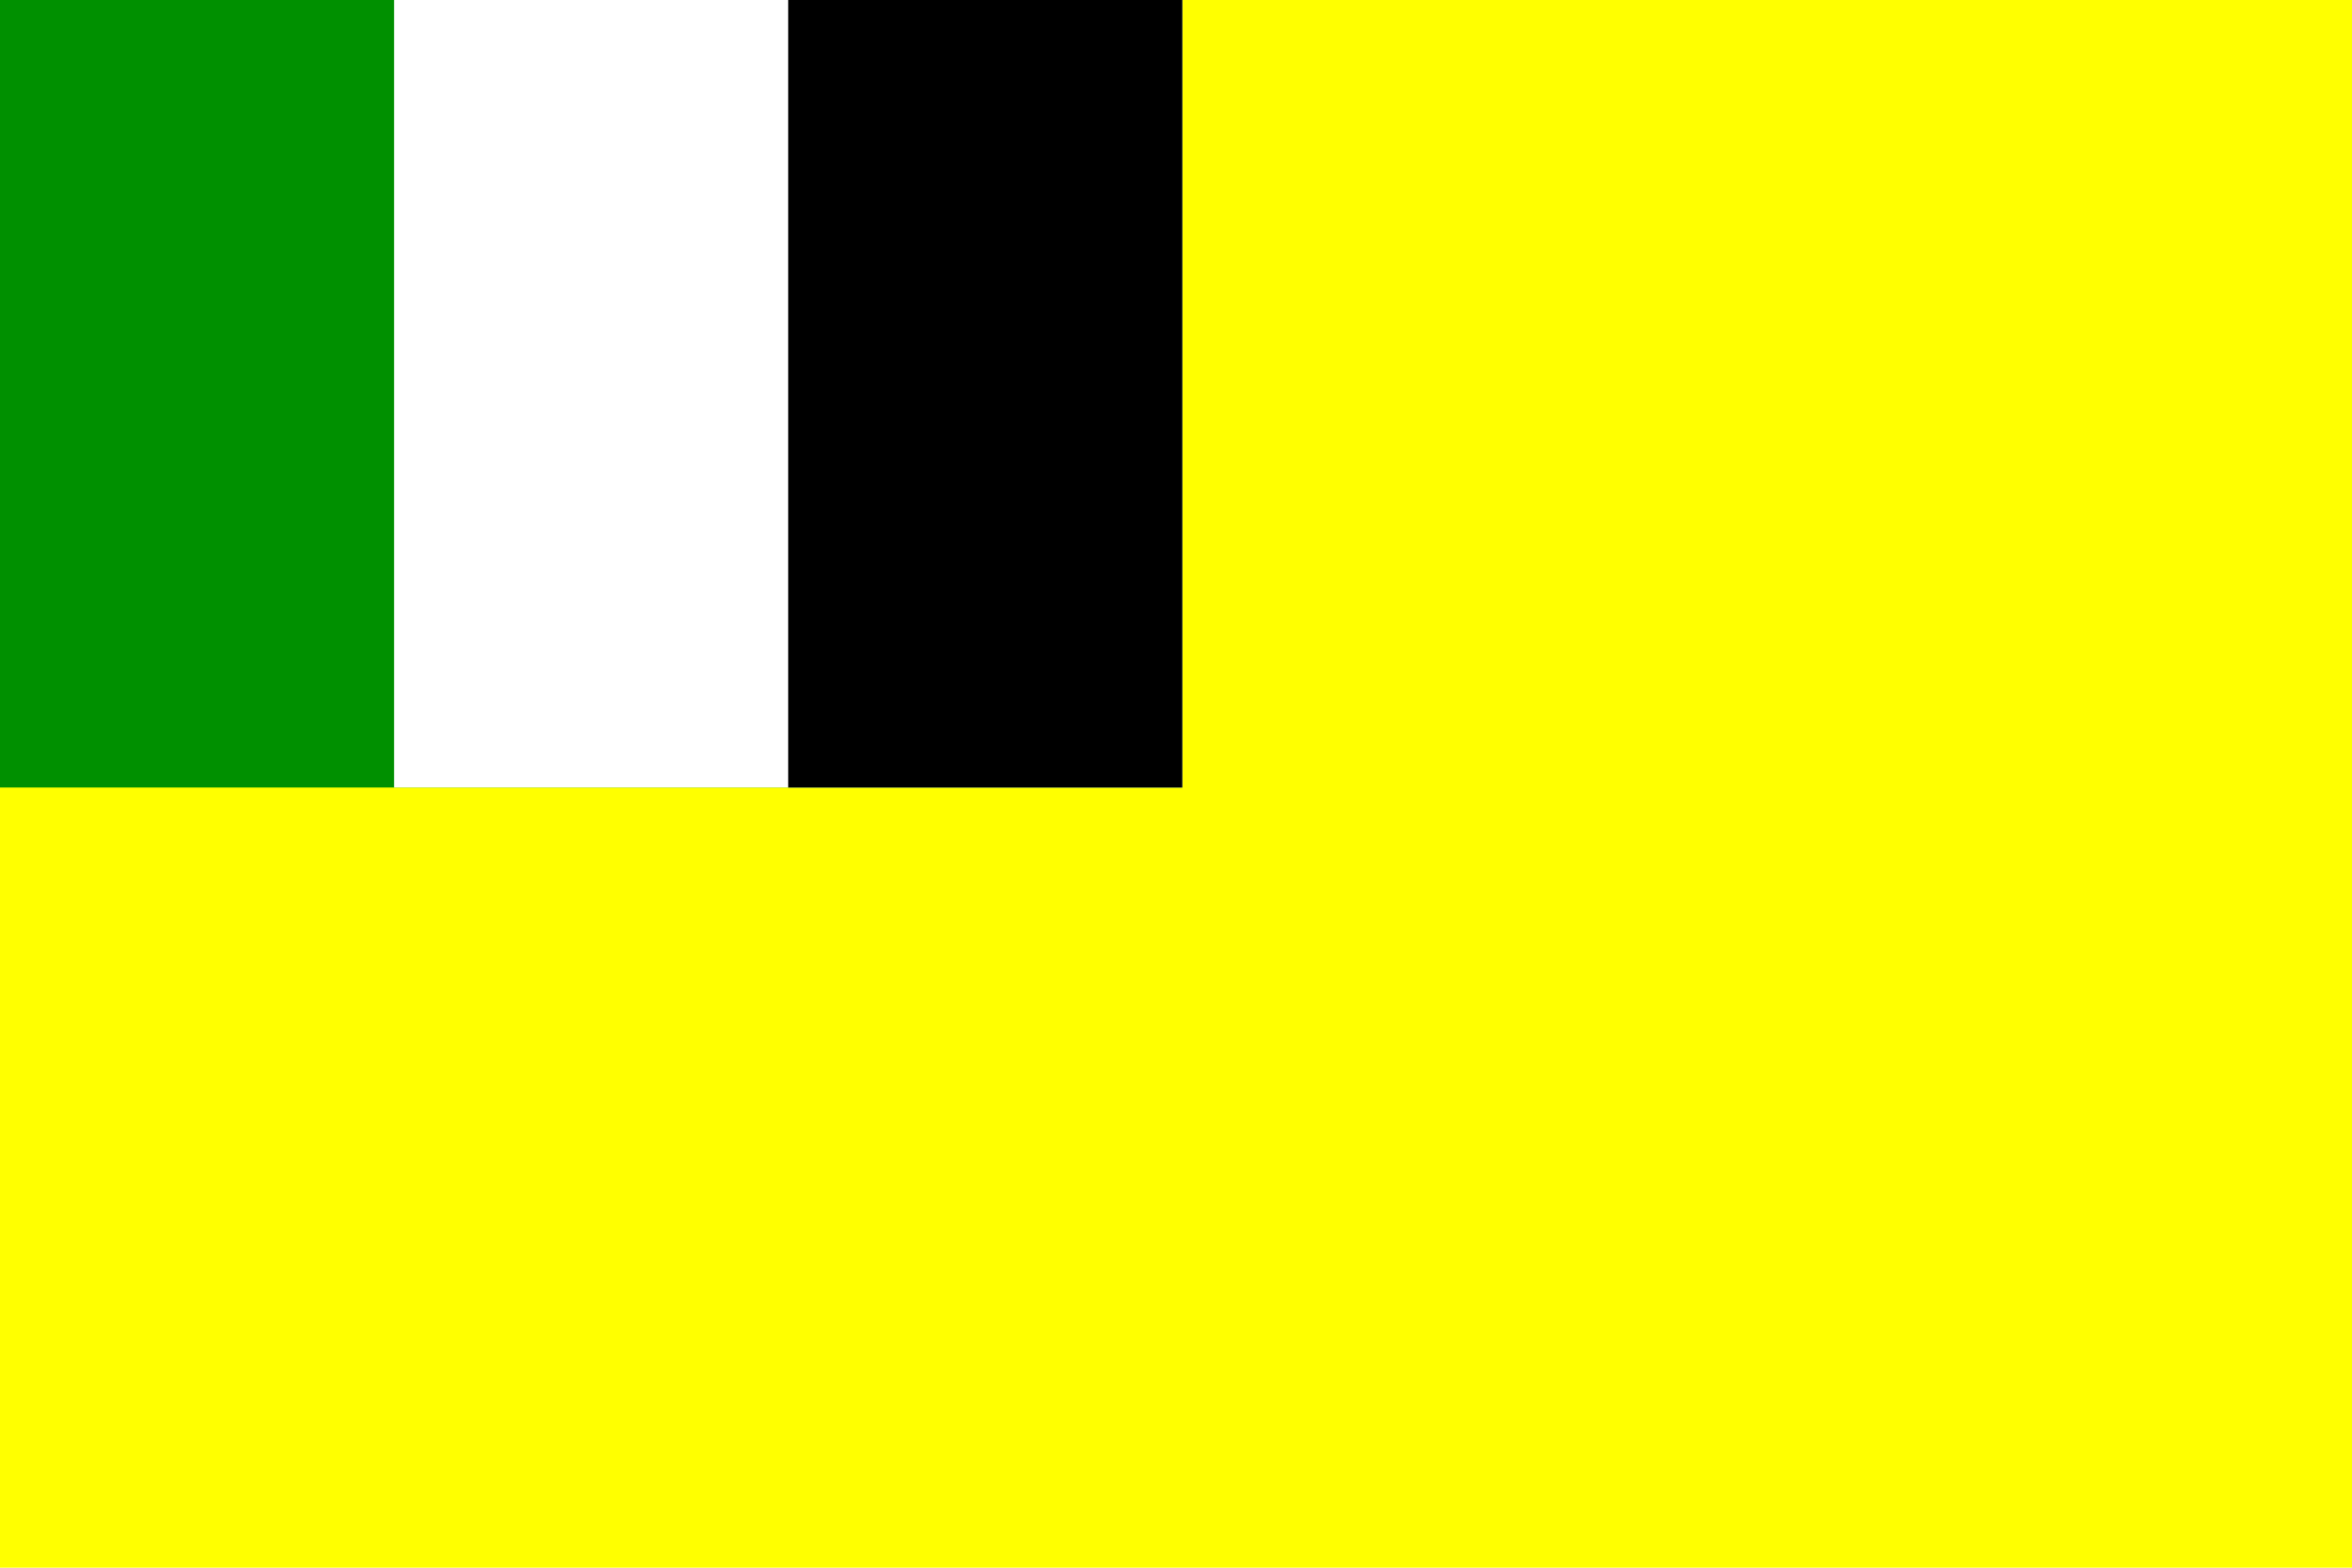 <?xml version="1.0" encoding="UTF-8" standalone="no"?>
<!-- Created with Inkscape (http://www.inkscape.org/) -->

<svg
   xmlns:dc="http://purl.org/dc/elements/1.1/"
   xmlns:cc="http://creativecommons.org/ns#"
   xmlns:rdf="http://www.w3.org/1999/02/22-rdf-syntax-ns#"
   xmlns:svg="http://www.w3.org/2000/svg"
   xmlns="http://www.w3.org/2000/svg"
   xmlns:sodipodi="http://sodipodi.sourceforge.net/DTD/sodipodi-0.dtd"
   xmlns:inkscape="http://www.inkscape.org/namespaces/inkscape"
   width="85.725mm"
   height="57.15mm"
   viewBox="0 0 85.725 57.15"
   version="1.1"
   id="svg876"
   inkscape:version="0.92.4 (5da689c313, 2019-01-14)"
   sodipodi:docname="Flag of Central Region, Ghana.svg">
  <defs
     id="defs870" />
  <sodipodi:namedview
     id="base"
     pagecolor="#ffffff"
     bordercolor="#666666"
     borderopacity="1.0"
     inkscape:pageopacity="0.0"
     inkscape:pageshadow="2"
     inkscape:zoom="1.979899"
     inkscape:cx="262.63942"
     inkscape:cy="115.9342"
     inkscape:document-units="mm"
     inkscape:current-layer="layer1"
     showgrid="false"
     inkscape:window-width="2560"
     inkscape:window-height="1377"
     inkscape:window-x="-8"
     inkscape:window-y="-8"
     inkscape:window-maximized="1" />
  <g
     inkscape:label="Layer 1"
     inkscape:groupmode="layer"
     id="layer1"
     transform="translate(317.482,-175.014)">
    <g
       id="g1495">
      <rect
         y="175.014"
         x="-317.482"
         height="57.15"
         width="85.725"
         id="rect826-1"
         style="opacity:1;fill:#ffff00;fill-opacity:1;fill-rule:nonzero;stroke:none;stroke-width:0;stroke-miterlimit:4;stroke-dasharray:none;stroke-dashoffset:0;stroke-opacity:1" />
      <rect
         y="175.014"
         x="-317.482"
         height="28.709"
         width="43.091"
         id="rect1468"
         style="opacity:1;fill:#009000;fill-opacity:1;fill-rule:nonzero;stroke:none;stroke-width:0;stroke-miterlimit:4;stroke-dasharray:none;stroke-dashoffset:0;stroke-opacity:1" />
      <rect
         y="175.014"
         x="-303.118"
         height="28.709"
         width="28.728"
         id="rect1468-1"
         style="opacity:1;fill:#ffffff;fill-opacity:1;fill-rule:nonzero;stroke:none;stroke-width:0;stroke-miterlimit:4;stroke-dasharray:none;stroke-dashoffset:0;stroke-opacity:1" />
      <rect
         y="175.014"
         x="-288.754"
         height="28.709"
         width="14.364"
         id="rect1468-3"
         style="opacity:1;fill:#000000;fill-opacity:1;fill-rule:nonzero;stroke:none;stroke-width:0;stroke-miterlimit:4;stroke-dasharray:none;stroke-dashoffset:0;stroke-opacity:1" />
    </g>
  </g>
</svg>
